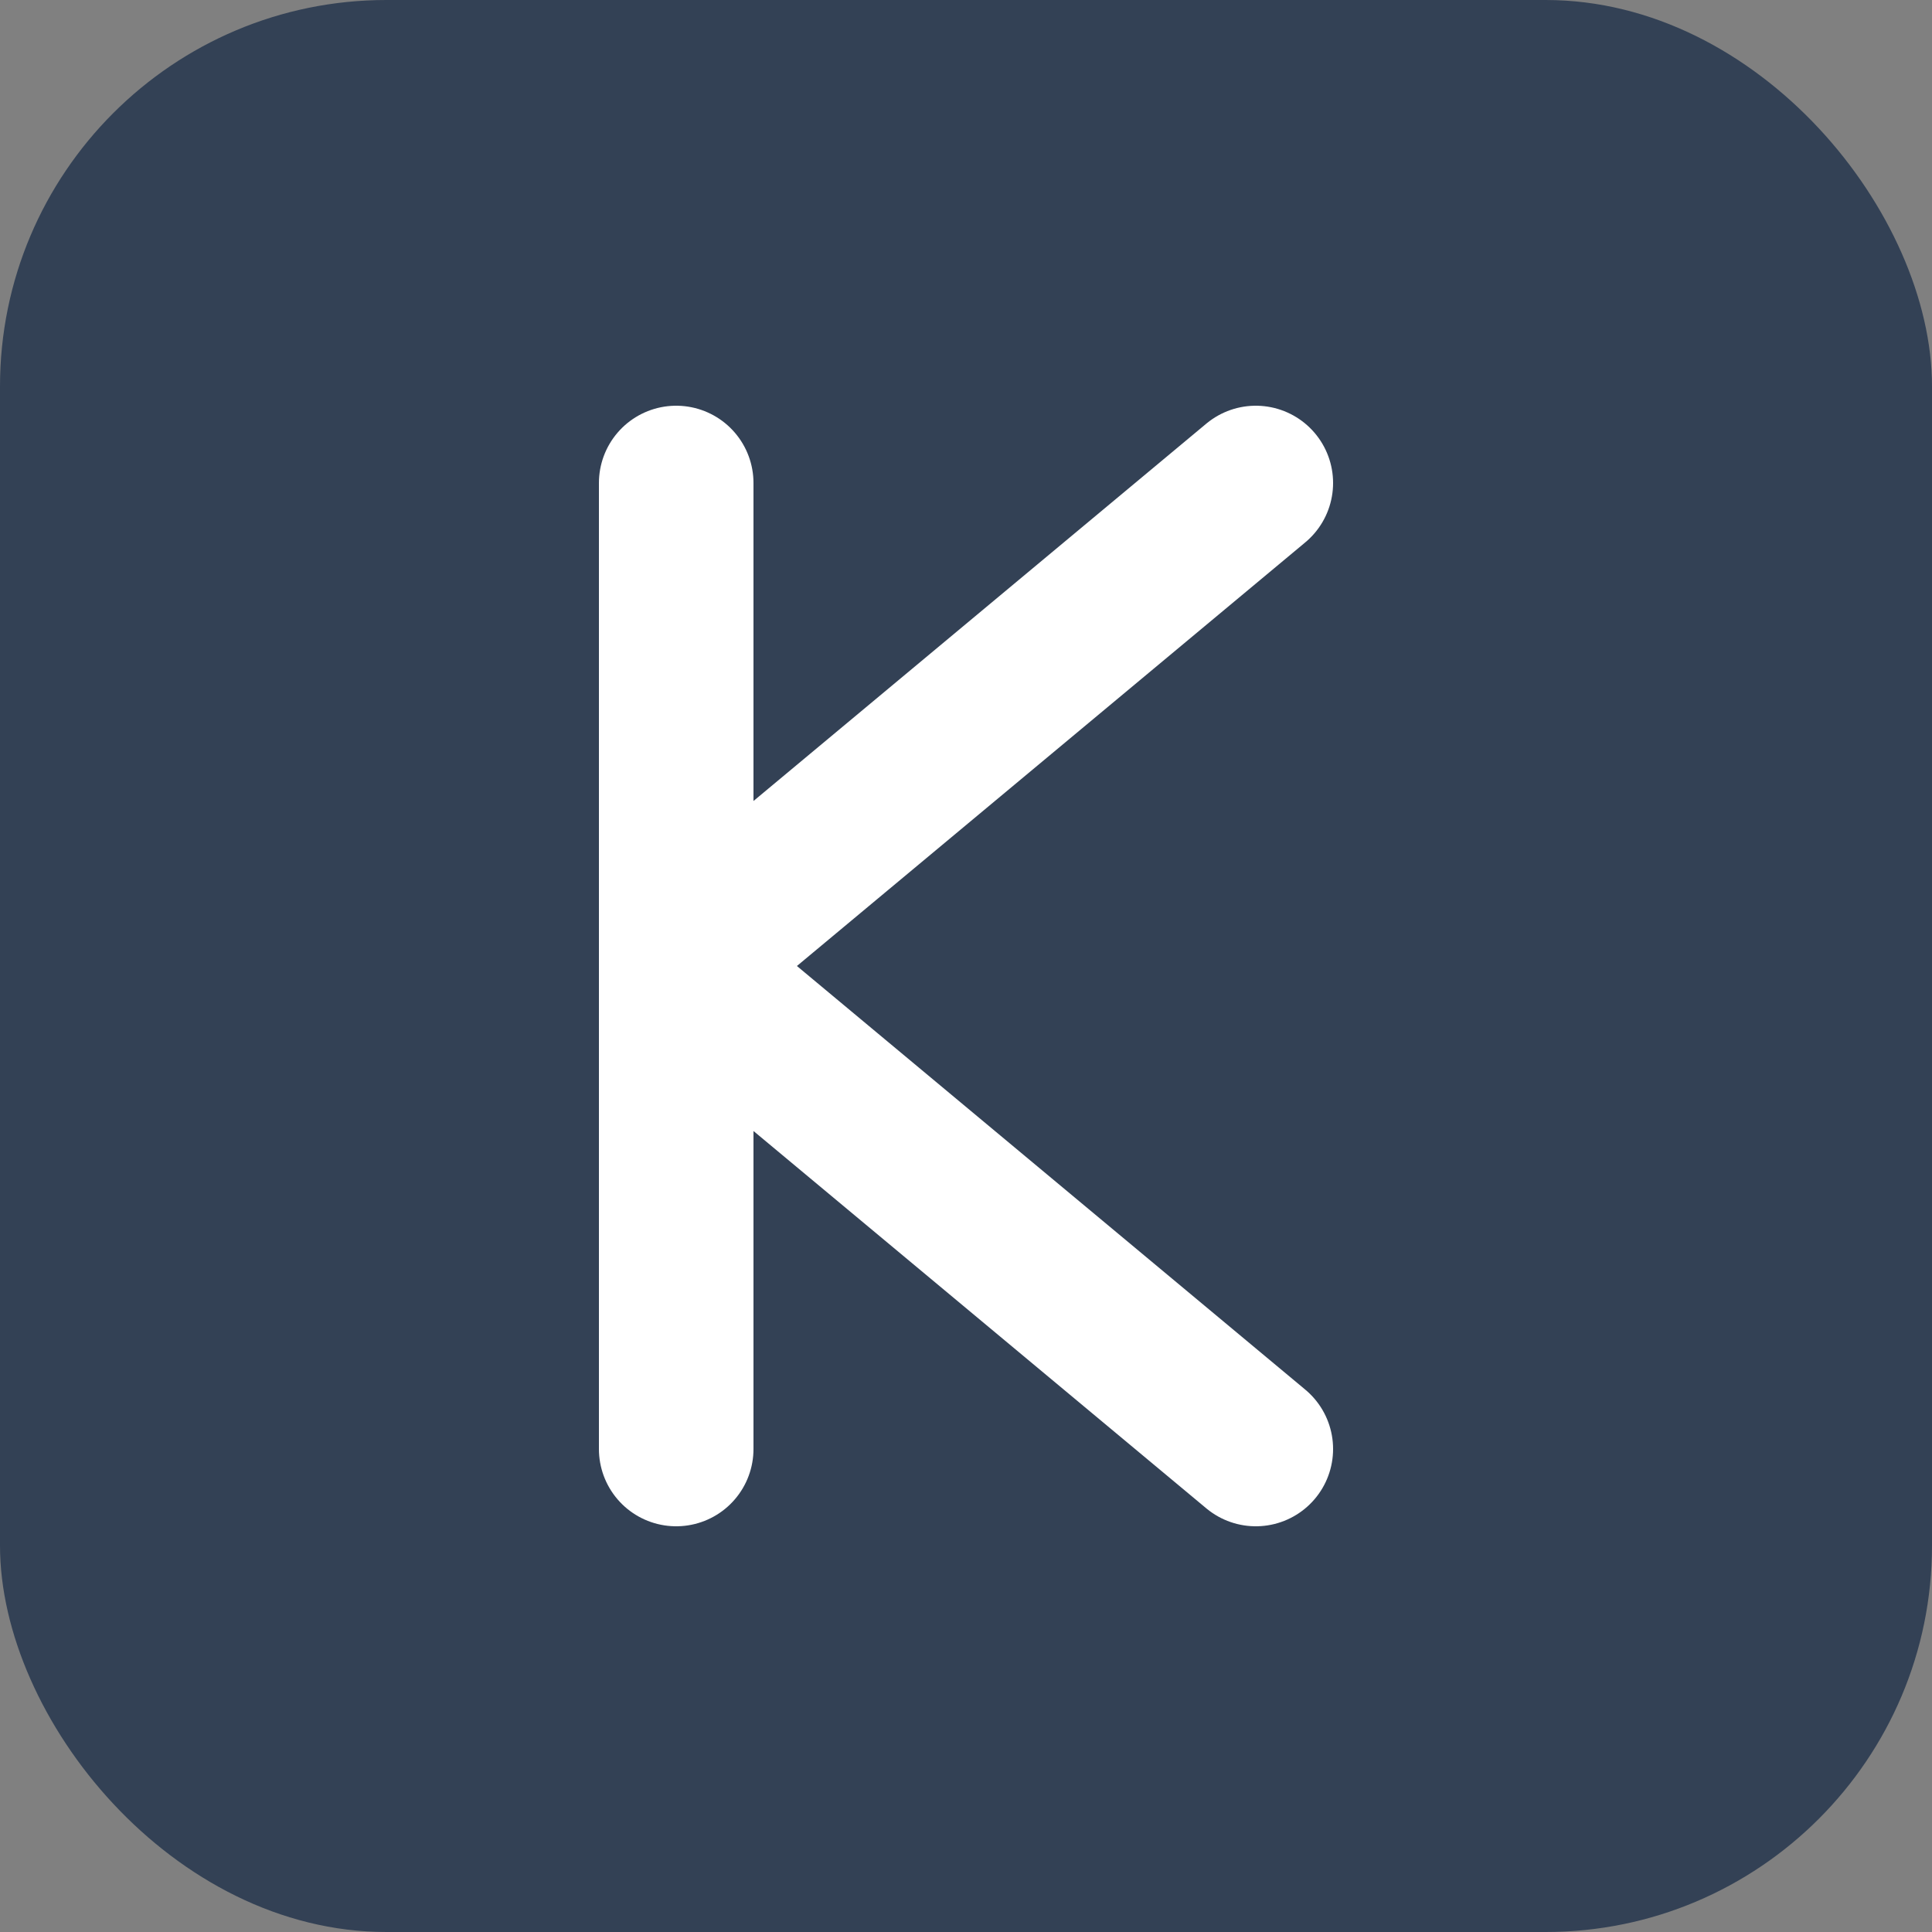 <svg xmlns="http://www.w3.org/2000/svg" viewBox="0 0 100 100">
  <rect x="0" y="0" width="100" height="100" fill="#808080" stroke="none"/>
  <rect width="100" height="100" rx="20" fill="#334155"/>
  <path d="M35 25v50M35 50l30-25M35 50l30 25" stroke="white" stroke-width="8" stroke-linecap="round" fill="none"/>
</svg>